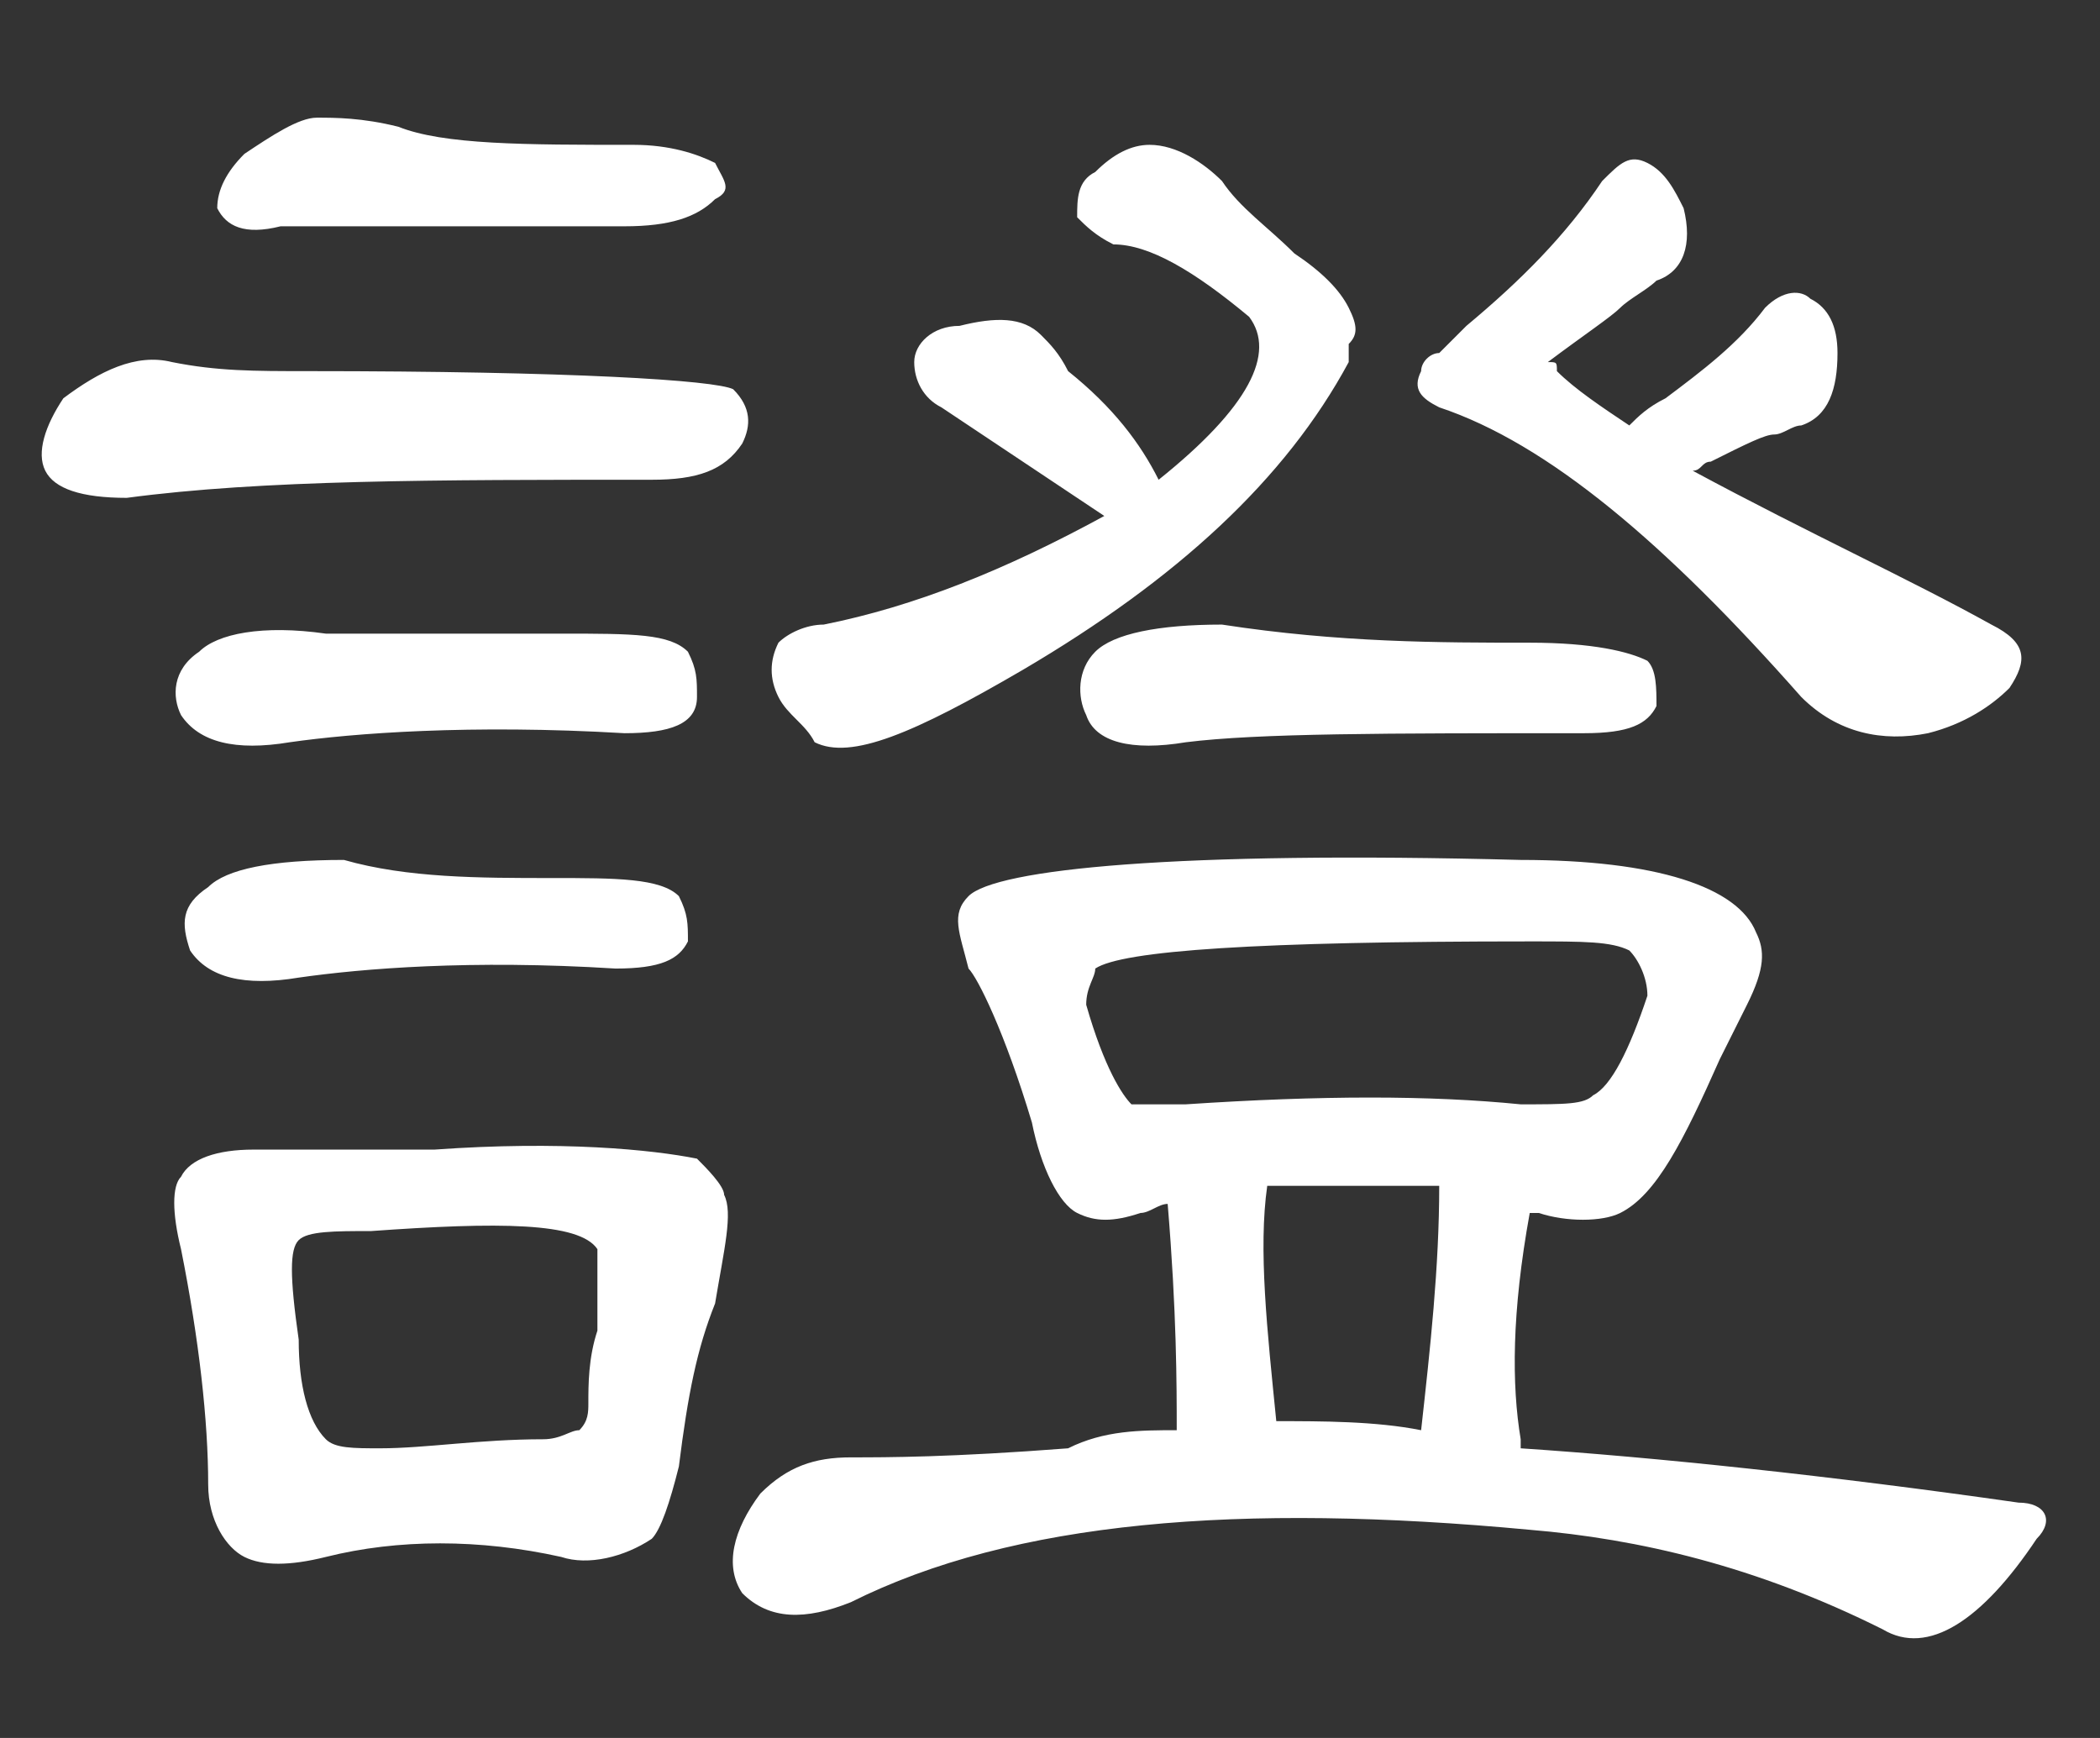 <?xml version="1.0" encoding="utf-8"?>
<!-- Generator: Adobe Illustrator 24.0.1, SVG Export Plug-In . SVG Version: 6.00 Build 0)  -->
<svg version="1.1" xmlns="http://www.w3.org/2000/svg" xmlns:xlink="http://www.w3.org/1999/xlink" x="0px" y="0px" width="23.2px"
	 height="19.2px" viewBox="0 0 23.2 19.2" style="enable-background:new 0 0 23.2 19.2;" xml:space="preserve">
<rect x="0" y="0" width="23.2" height="19.2" fill="#333333" stroke="none"/>
<style type="text/css">
	.st0{fill:#FFFFFF;}
</style>
<g id="圖層_2">
</g>
<g id="圖層_1">
	<path class="st0" d="M3.4,4.1c2.9,0,4.5,0.1,4.7,0.2c0.2,0.2,0.2,0.4,0.1,0.6C8,5.2,7.7,5.3,7.2,5.3c-2.4,0-4.3,0-5.8,0.2
		c-0.5,0-0.8-0.1-0.9-0.3c-0.1-0.2,0-0.5,0.2-0.8C1.1,4.1,1.5,3.9,1.9,4C2.4,4.1,2.8,4.1,3.4,4.1z M6.2,7C7,7,7.4,7,7.6,7.2
		c0.1,0.2,0.1,0.3,0.1,0.5C7.7,8,7.4,8.1,6.9,8.1c-1.7-0.1-3,0-3.7,0.1c-0.6,0.1-1,0-1.2-0.3C1.9,7.7,1.9,7.4,2.2,7.2
		C2.4,7,2.9,6.9,3.6,7C4.6,7,5.4,7,6.2,7z M6.1,9.7c0.7,0,1.2,0,1.4,0.2c0.1,0.2,0.1,0.3,0.1,0.5c-0.1,0.2-0.3,0.3-0.8,0.3
		c-1.6-0.1-2.8,0-3.5,0.1c-0.6,0.1-1,0-1.2-0.3c-0.1-0.3-0.1-0.5,0.2-0.7c0.2-0.2,0.7-0.3,1.5-0.3C4.5,9.7,5.3,9.7,6.1,9.7z
		 M3.6,17.2c-0.4,0.1-0.7,0.1-0.9,0c-0.2-0.1-0.4-0.4-0.4-0.8c0-0.7-0.1-1.6-0.3-2.6c-0.1-0.4-0.1-0.7,0-0.8
		c0.1-0.2,0.4-0.3,0.8-0.3c0.5,0,1,0,1.5,0c0.2,0,0.3,0,0.5,0c1.4-0.1,2.4,0,2.9,0.1C7.8,12.9,8,13.1,8,13.2c0.1,0.2,0,0.6-0.1,1.2
		c-0.2,0.5-0.3,1-0.4,1.8c-0.1,0.4-0.2,0.7-0.3,0.8c-0.3,0.2-0.7,0.3-1,0.2C5.3,17,4.4,17,3.6,17.2z M2.4,2.3c0-0.2,0.1-0.4,0.3-0.6
		C3,1.5,3.3,1.3,3.5,1.3c0.2,0,0.5,0,0.9,0.1c0.5,0.2,1.4,0.2,2.6,0.2c0.4,0,0.7,0.1,0.9,0.2c0.1,0.2,0.2,0.3,0,0.4
		c-0.2,0.2-0.5,0.3-1,0.3c-1.4,0-2.7,0-3.8,0C2.7,2.6,2.5,2.5,2.4,2.3z M3.3,13.7c-0.1,0.1-0.1,0.4,0,1.1c0,0.5,0.1,0.9,0.3,1.1
		C3.7,16,3.9,16,4.2,16C4.7,16,5.3,15.9,6,15.9c0.2,0,0.3-0.1,0.4-0.1c0.1-0.1,0.1-0.2,0.1-0.3c0-0.2,0-0.5,0.1-0.8
		c0-0.6,0-0.9,0-0.9c-0.2-0.3-1.1-0.3-2.5-0.2C3.7,13.6,3.4,13.6,3.3,13.7z M13,15.8c0-0.5,0-1.3-0.1-2.5c-0.1,0-0.2,0.1-0.3,0.1
		c-0.3,0.1-0.5,0.1-0.7,0c-0.2-0.1-0.4-0.5-0.5-1c-0.3-1-0.6-1.6-0.7-1.7c-0.1-0.4-0.2-0.6,0-0.8c0,0,0,0,0,0
		c0.3-0.3,2.3-0.5,6.1-0.4c1.5,0,2.4,0.3,2.6,0.8c0.1,0.2,0.1,0.4-0.1,0.8c-0.1,0.2-0.2,0.4-0.3,0.6c-0.4,0.9-0.7,1.5-1.1,1.7
		c-0.2,0.1-0.6,0.1-0.9,0c0,0-0.1,0-0.1,0c-0.2,1.1-0.2,1.9-0.1,2.5c0,0,0,0.1,0,0.1c1.5,0.1,3.4,0.3,5.5,0.6c0.3,0,0.4,0.2,0.2,0.4
		c-0.6,0.9-1.2,1.3-1.7,1c-1.4-0.7-2.7-1-3.9-1.1c-3.2-0.3-5.7-0.1-7.5,0.8c-0.5,0.2-0.9,0.2-1.2-0.1c-0.2-0.3-0.1-0.7,0.2-1.1
		c0.3-0.3,0.6-0.4,1-0.4c0.4,0,1.1,0,2.4-0.1C12.2,15.8,12.6,15.8,13,15.8C12.9,15.8,12.9,15.8,13,15.8z M12.2,5.7l-1.8-1.2
		c-0.2-0.1-0.3-0.3-0.3-0.5c0-0.2,0.2-0.4,0.5-0.4c0.4-0.1,0.7-0.1,0.9,0.1c0.1,0.1,0.2,0.2,0.3,0.4c0.5,0.4,0.8,0.8,1,1.2
		c1-0.8,1.3-1.4,1-1.8c-0.6-0.5-1.1-0.8-1.5-0.8c-0.2-0.1-0.3-0.2-0.4-0.3c0-0.2,0-0.4,0.2-0.5c0.2-0.2,0.4-0.3,0.6-0.3
		c0.3,0,0.6,0.2,0.8,0.4c0.2,0.3,0.5,0.5,0.8,0.8c0.3,0.2,0.5,0.4,0.6,0.6c0.1,0.2,0.1,0.3,0,0.4c0,0,0,0.1,0,0.2
		c-0.7,1.3-1.9,2.4-3.6,3.4c-1.2,0.7-1.9,1-2.3,0.8C8.9,8,8.7,7.9,8.6,7.7c-0.1-0.2-0.1-0.4,0-0.6C8.7,7,8.9,6.9,9.1,6.9
		C10.1,6.7,11.1,6.3,12.2,5.7z M16.9,7.1c0.7,0,1.1,0.1,1.3,0.2c0.1,0.1,0.1,0.3,0.1,0.5c-0.1,0.2-0.3,0.3-0.8,0.3
		c-2.2,0-3.6,0-4.4,0.1c-0.6,0.1-1,0-1.1-0.3c-0.1-0.2-0.1-0.5,0.1-0.7c0.2-0.2,0.7-0.3,1.4-0.3C14.8,7.1,15.9,7.1,16.9,7.1z
		 M16.8,12.2c0.5,0,0.7,0,0.8-0.1c0.2-0.1,0.4-0.5,0.6-1.1c0-0.2-0.1-0.4-0.2-0.5c-0.2-0.1-0.5-0.1-1.1-0.1c-3,0-4.5,0.1-4.8,0.3
		c0,0.1-0.1,0.2-0.1,0.4c0.2,0.7,0.4,1,0.5,1.1c0.1,0,0.3,0,0.6,0C14.6,12.1,15.8,12.1,16.8,12.2z M15.7,15.8
		c0.1-0.9,0.2-1.8,0.2-2.7c-0.9,0-1.6,0-1.9,0c-0.1,0.7,0,1.6,0.1,2.6C14.6,15.7,15.2,15.7,15.7,15.8z M22,6.9
		c0.4,0.2,0.4,0.4,0.2,0.7c-0.2,0.2-0.5,0.4-0.9,0.5c-0.5,0.1-1,0-1.4-0.4c-1.5-1.7-2.8-2.8-4-3.2c-0.2-0.1-0.3-0.2-0.2-0.4
		c0-0.1,0.1-0.2,0.2-0.2c0.1-0.1,0.2-0.2,0.3-0.3c0.6-0.5,1.1-1,1.5-1.6c0.2-0.2,0.3-0.3,0.5-0.2c0.2,0.1,0.3,0.3,0.4,0.5
		c0.1,0.4,0,0.7-0.3,0.8c-0.1,0.1-0.3,0.2-0.4,0.3c-0.1,0.1-0.4,0.3-0.8,0.6c0.1,0,0.1,0,0.1,0.1c0.2,0.2,0.5,0.4,0.8,0.6
		c0.1-0.1,0.2-0.2,0.4-0.3c0.4-0.3,0.8-0.6,1.1-1c0.2-0.2,0.4-0.2,0.5-0.1c0.2,0.1,0.3,0.3,0.3,0.6c0,0.4-0.1,0.7-0.4,0.8
		c-0.1,0-0.2,0.1-0.3,0.1c-0.1,0-0.3,0.1-0.7,0.3c-0.1,0-0.1,0.1-0.2,0.1C20,5.9,21.1,6.4,22,6.9z"/>
</g>
</svg>
